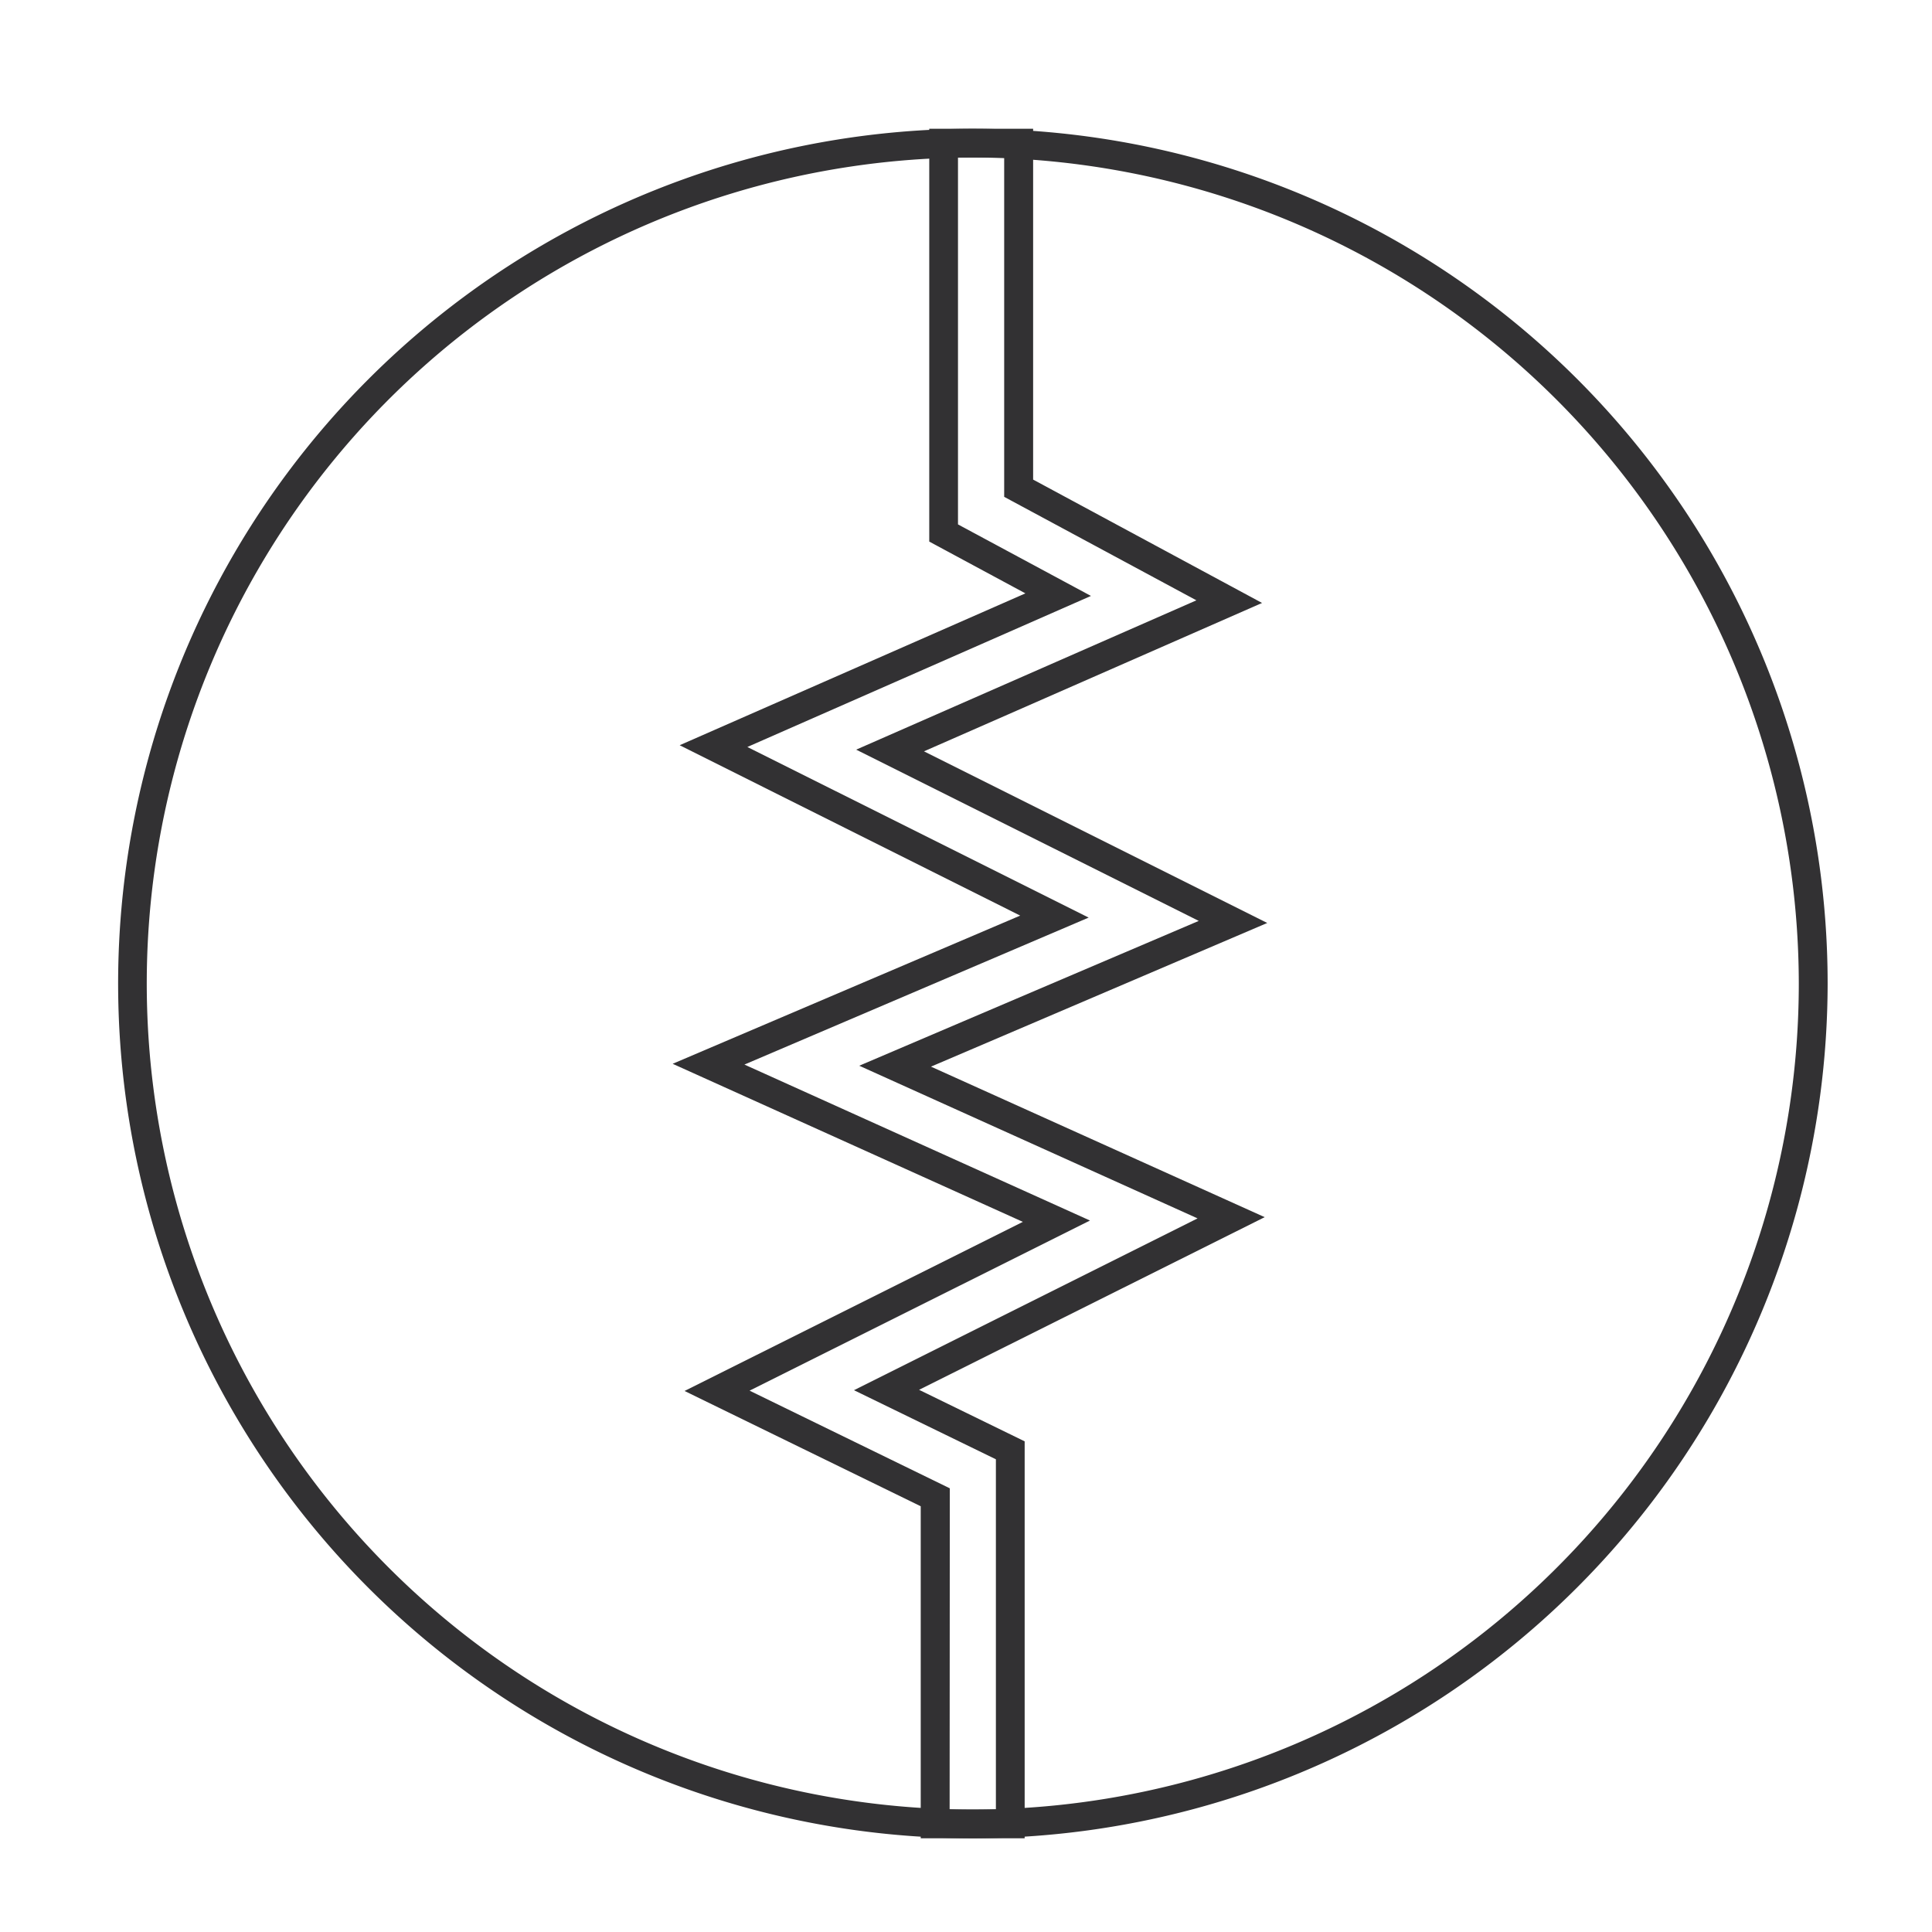 <svg viewBox="0 0 55 55" height="55" width="55" xmlns:xlink="http://www.w3.org/1999/xlink" xmlns="http://www.w3.org/2000/svg">
  <defs>
    <clipPath id="clip-path">
      <rect fill="none" height="48.667" width="48.667" data-sanitized-data-name="Rectangle 30" data-name="Rectangle 30" id="Rectangle_30"></rect>
    </clipPath>
    <clipPath id="clip-Icone_resistif">
      <rect height="55" width="55"></rect>
    </clipPath>
  </defs>
  <g clip-path="url(#clip-Icone_resistif)" data-sanitized-data-name="Icone resistif" data-name="Icone resistif" id="Icone_resistif">
    <g transform="translate(3.36 3.666)" data-sanitized-data-name="Group 27" data-name="Group 27" id="Group_27">
      <g clip-path="url(#clip-path)" transform="translate(0 0)" data-sanitized-data-name="Group 26" data-name="Group 26" id="Group_26">
        <path fill="#323133" transform="translate(0 -0.001)" d="M24.335,48.667A24.333,24.333,0,1,1,48.669,24.332,24.362,24.362,0,0,1,24.335,48.667m0-47.848A23.515,23.515,0,1,0,47.848,24.332,23.541,23.541,0,0,0,24.335.819" data-sanitized-data-name="Path 59" data-name="Path 59" id="Path_59"></path>
        <path fill="#323133" transform="translate(8.751 -0.001)" d="M17.059,48.667H14.1V39.215L7.377,35.933l9.631-4.814-9.97-4.5L16.932,22.4,7.238,17.55l9.842-4.323-2.737-1.474V0H17.3V9.988L23.817,13.5l-9.624,4.224,9.772,4.886L14.392,26.7l9.5,4.285L14.053,35.9l3.006,1.467Zm-2.136-.819h1.317v-9.97L12.2,35.911l9.781-4.891-9.631-4.346,9.665-4.123-9.752-4.875,9.685-4.251-5.472-2.946V.819H15.161V11.264L18.946,13.3,9.165,17.6l9.716,4.857-9.8,4.184,9.837,4.44L9.228,35.924l5.7,2.78Z" data-sanitized-data-name="Path 60" data-name="Path 60" id="Path_60"></path>
      </g>
    </g>
  </g>
</svg>

